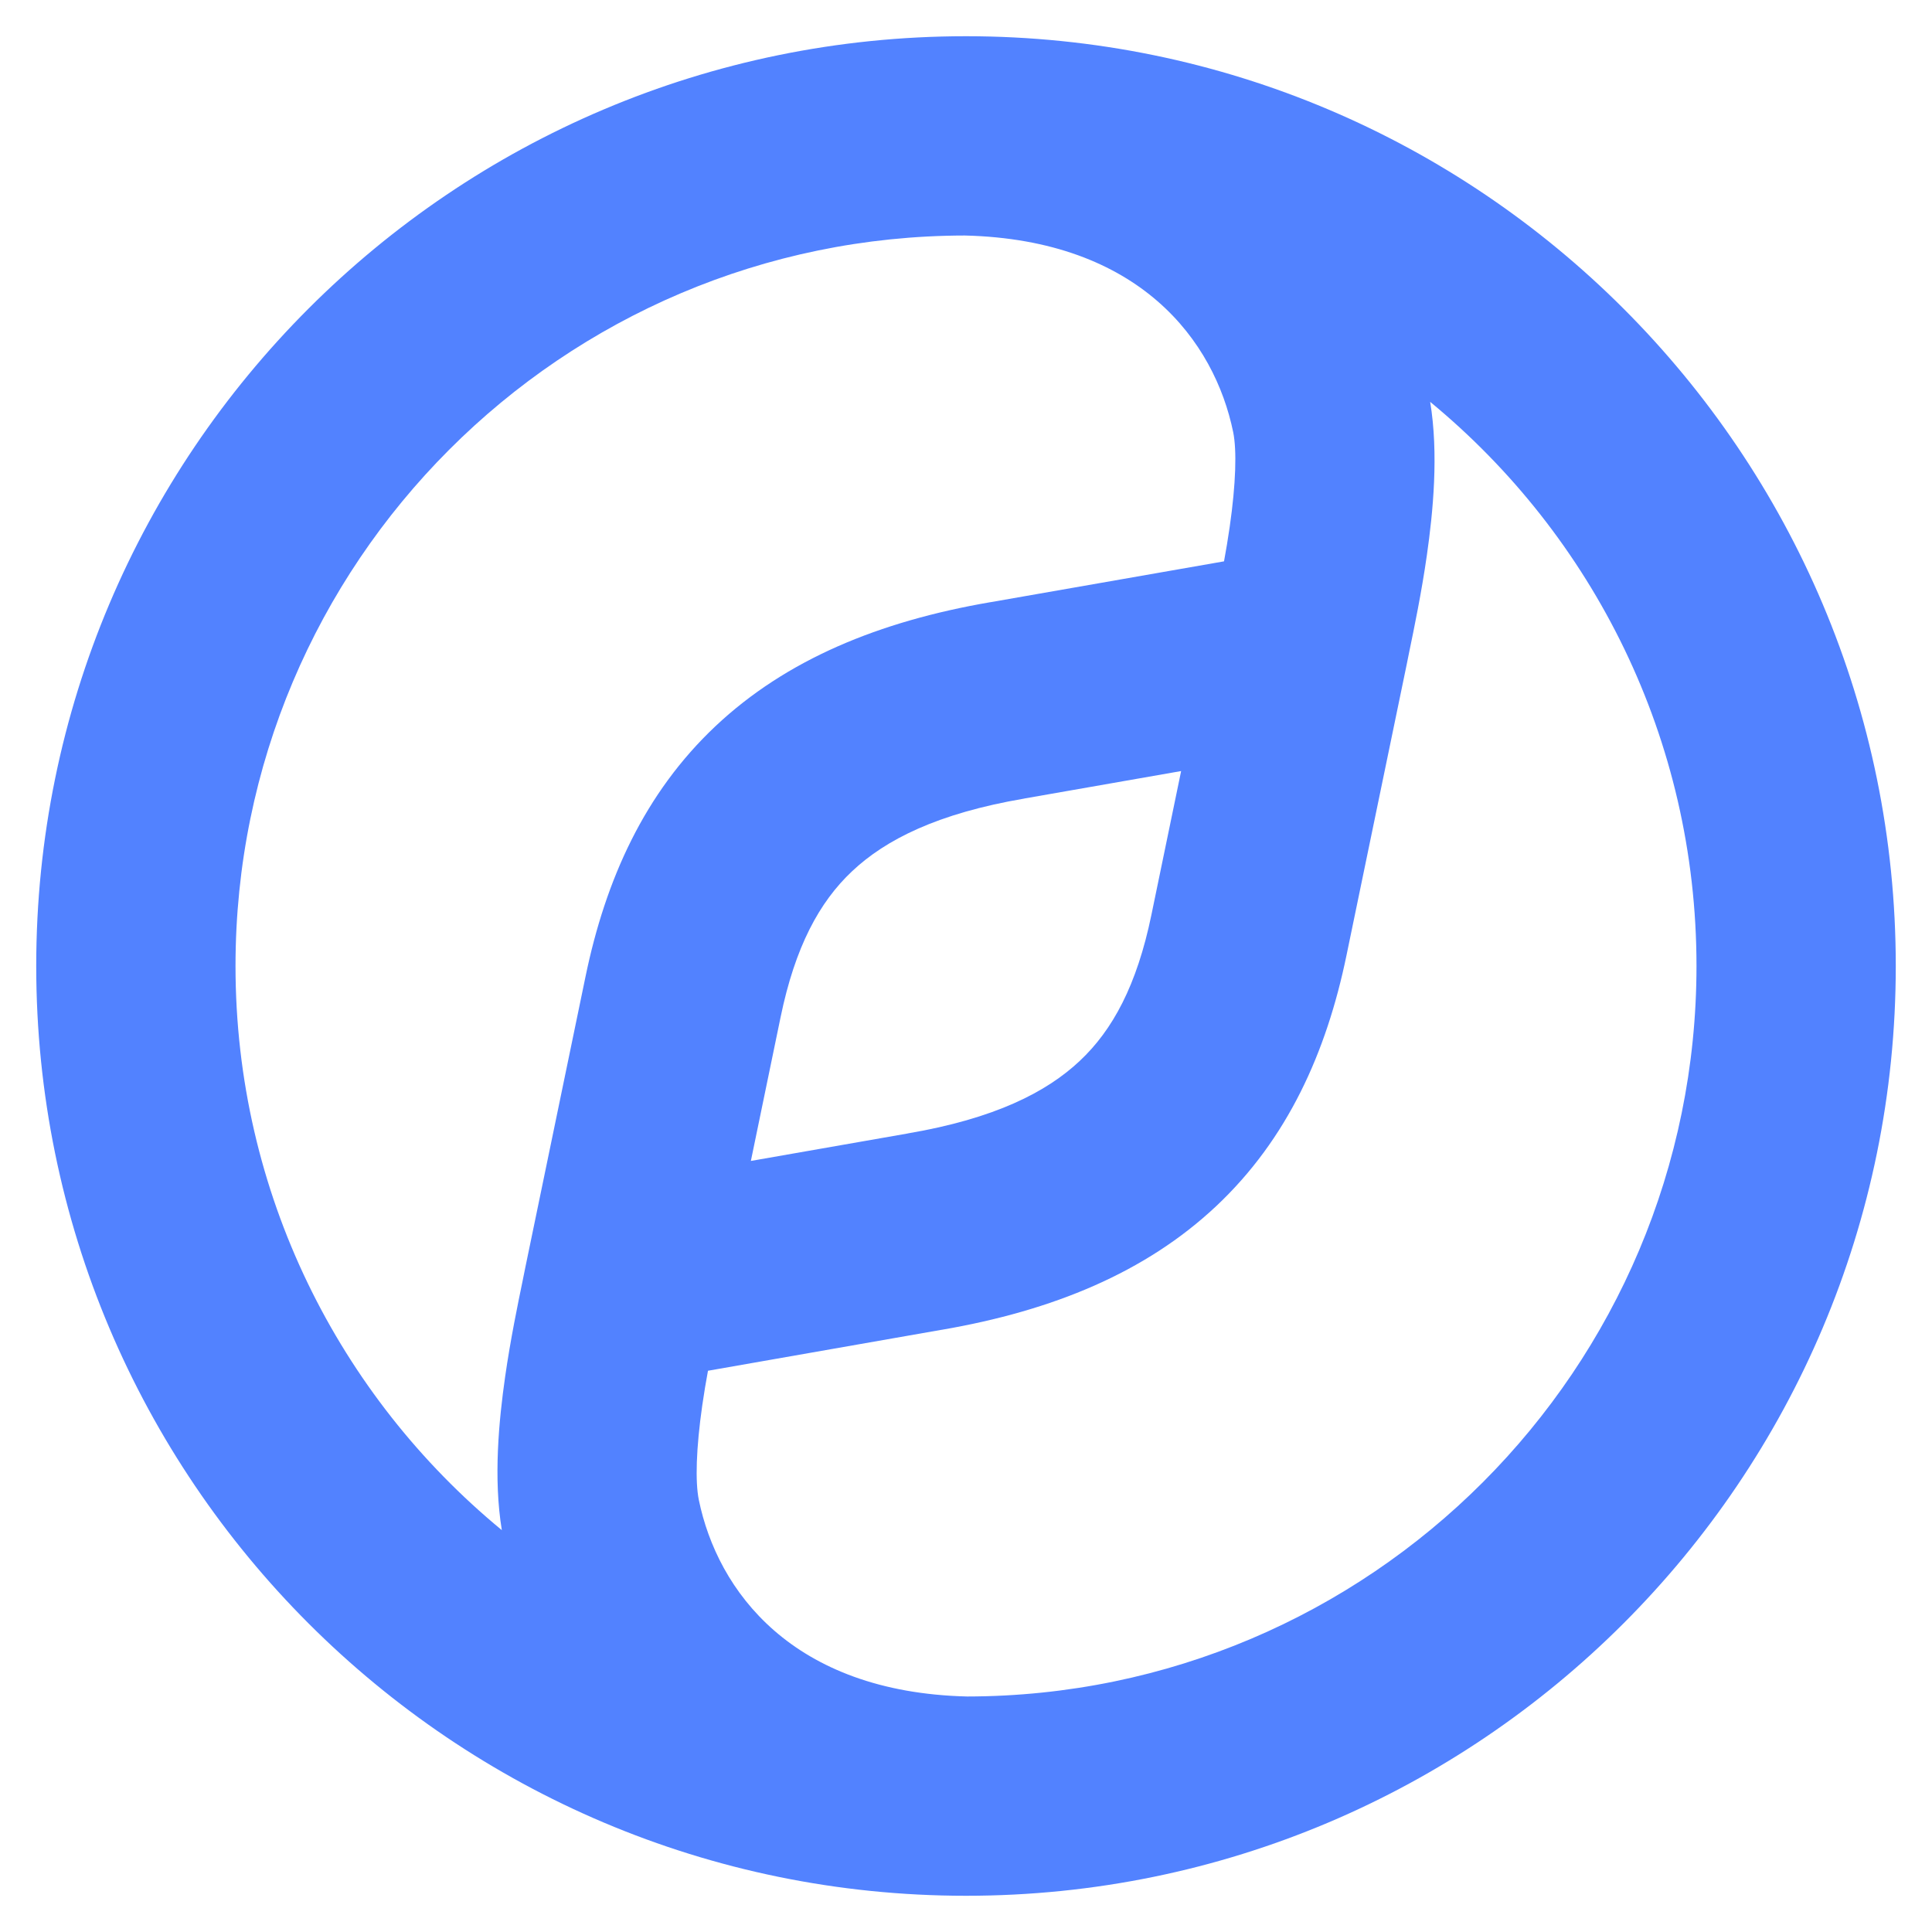<svg width="20" height="20" viewBox="0 0 20 20" fill="none" xmlns="http://www.w3.org/2000/svg">
<path fill-rule="evenodd" clip-rule="evenodd" d="M2.438 10C2.438 5.827 5.817 2.444 9.988 2.438C11.801 2.482 12.573 3.533 12.766 4.474C12.804 4.661 12.794 5.007 12.73 5.453C12.712 5.578 12.692 5.697 12.671 5.811L10.253 6.234L10.251 6.234C9.1 6.432 8.139 6.828 7.408 7.516C6.672 8.209 6.269 9.104 6.061 10.111L5.45 13.063C5.446 13.082 5.442 13.102 5.438 13.121C5.431 13.157 5.422 13.202 5.411 13.255C5.363 13.488 5.284 13.867 5.229 14.253C5.165 14.7 5.106 15.302 5.195 15.84C3.511 14.453 2.438 12.352 2.438 10ZM10.002 19.625C15.317 19.624 19.625 15.315 19.625 10C19.625 4.686 15.318 0.377 10.004 0.375L10 0.375H9.996C4.682 0.377 0.375 4.686 0.375 10C0.375 15.315 4.683 19.623 9.997 19.625C9.999 19.625 10 19.625 10.002 19.625ZM10.012 17.562C8.199 17.518 7.427 16.467 7.234 15.526C7.196 15.339 7.206 14.993 7.27 14.547C7.288 14.422 7.308 14.303 7.329 14.19L9.747 13.766L9.749 13.766C10.9 13.568 11.861 13.172 12.592 12.484C13.328 11.791 13.731 10.896 13.939 9.889L14.55 6.937C14.554 6.918 14.558 6.898 14.562 6.879C14.569 6.843 14.578 6.798 14.589 6.745C14.637 6.513 14.716 6.133 14.771 5.747C14.835 5.3 14.894 4.698 14.805 4.16C16.489 5.547 17.562 7.648 17.562 10C17.562 14.173 14.183 17.556 10.012 17.562ZM12.227 7.982L10.605 8.266L10.602 8.267C9.705 8.42 9.167 8.693 8.822 9.018C8.481 9.338 8.231 9.802 8.081 10.528L7.773 12.018L9.395 11.734L9.398 11.733C10.295 11.58 10.833 11.307 11.178 10.982C11.519 10.662 11.769 10.198 11.919 9.472L12.227 7.982Z" fill="#5282FF"/>
</svg>
